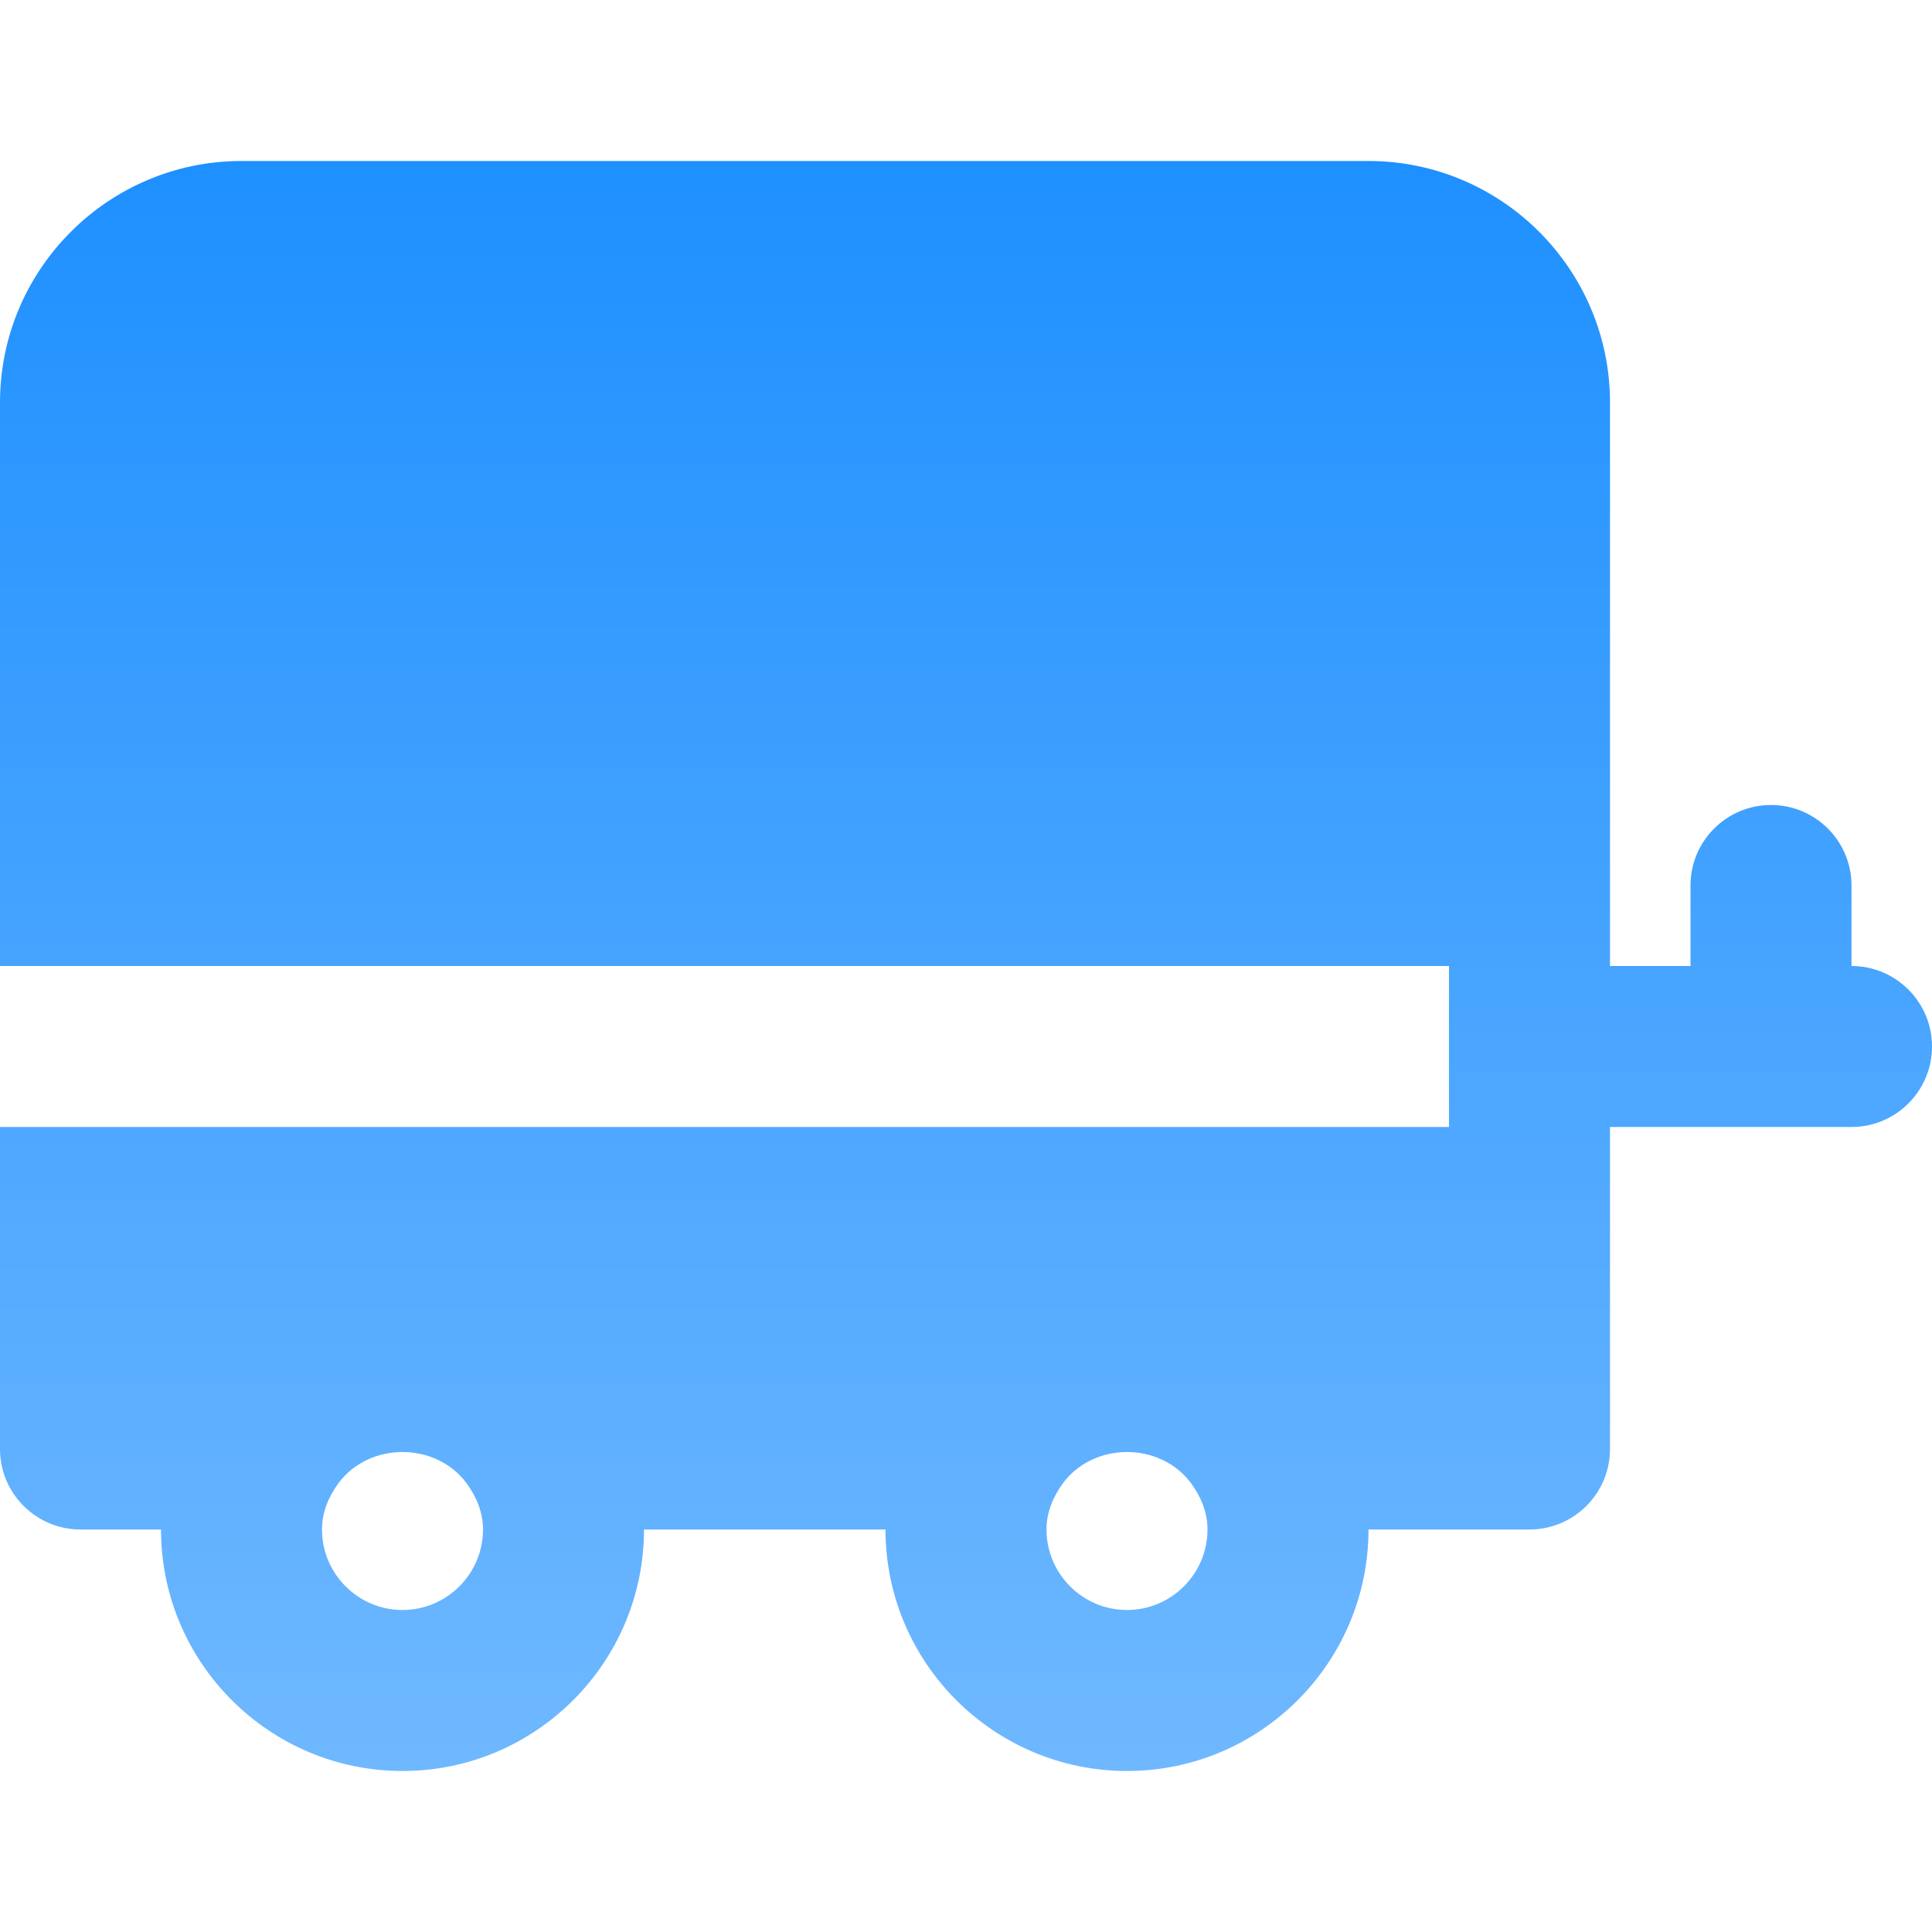 <svg width="36" height="36" viewBox="0 0 36 36" fill="none" xmlns="http://www.w3.org/2000/svg">
<path d="M34.5 18V16.5C34.5 15.672 33.828 15 33 15C32.172 15 31.5 15.672 31.5 16.5V18H30V7.5C30 5.019 27.981 3 25.5 3H4.5C2.019 3 0 5.019 0 7.5V18H27V21H0V27C0 27.828 0.672 28.5 1.5 28.5H3C3 30.981 5.019 33 7.5 33C9.981 33 12 30.981 12 28.5H16.5C16.5 30.981 18.519 33 21 33C23.481 33 25.5 30.981 25.5 28.5H28.5C29.328 28.5 30 27.828 30 27V21H34.5C35.328 21 36 20.328 36 19.5C36 18.672 35.328 18 34.5 18ZM7.5 30C6.673 30 6 29.326 6 28.5C6 28.169 6.129 27.878 6.312 27.63C6.887 26.865 8.114 26.865 8.688 27.63C8.871 27.878 9 28.169 9 28.5C9 29.326 8.326 30 7.5 30ZM21 30C20.174 30 19.5 29.326 19.5 28.5C19.5 28.169 19.629 27.878 19.812 27.63C20.387 26.865 21.613 26.865 22.188 27.63C22.371 27.878 22.5 28.169 22.5 28.5C22.5 29.326 21.826 30 21 30Z" fill="url(#paint0_linear_2745_13865)"/>
<defs>
<linearGradient id="paint0_linear_2745_13865" x1="18" y1="3" x2="18" y2="33" gradientUnits="userSpaceOnUse">
<stop stop-color="#1E90FF"/>
<stop offset="1" stop-color="#6FB8FF"/>
</linearGradient>
</defs>
</svg>
